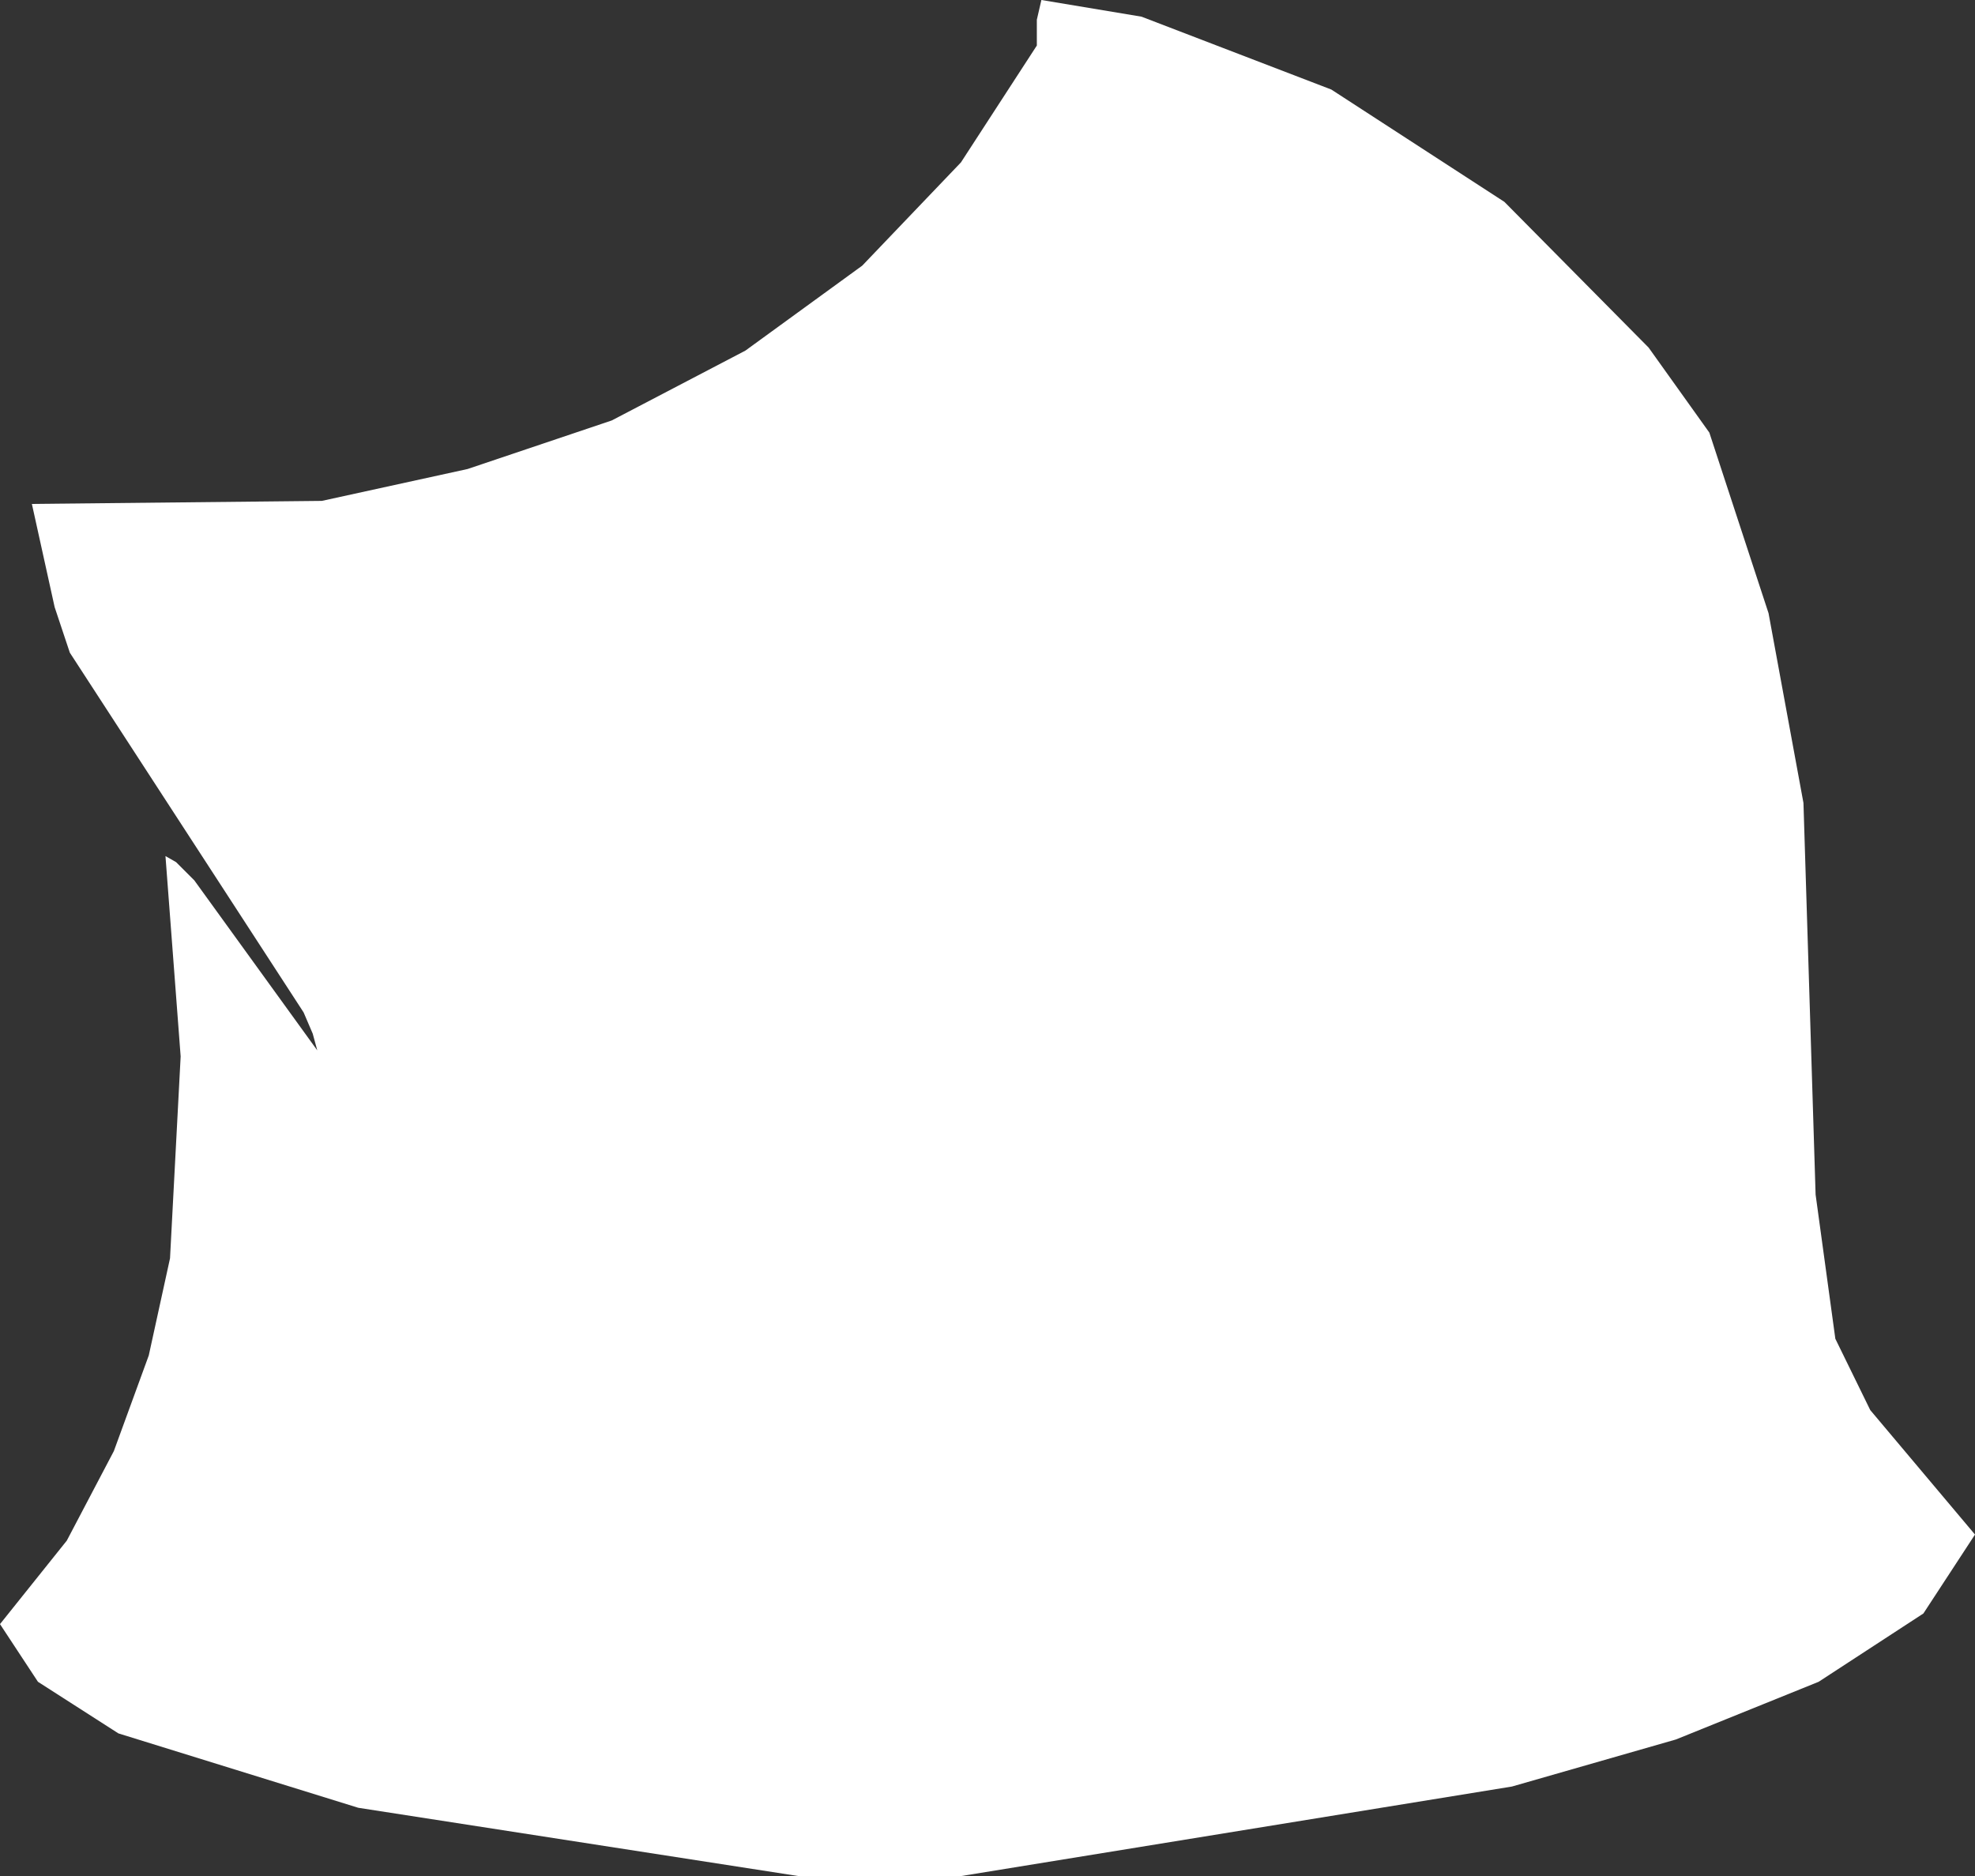 <?xml version="1.0" encoding="UTF-8" standalone="no"?>
<svg xmlns:xlink="http://www.w3.org/1999/xlink" height="61.8px" width="65.05px" xmlns="http://www.w3.org/2000/svg">
  <rect width="100%" height="100%" fill="#333333" stroke="none"/>
  <g transform="matrix(1.0, 0.0, 0.0, 1.0, 0.0, 0.0)">
    <path d="M20.15 13.85 L24.55 11.55 28.4 8.75 31.65 5.35 34.15 1.5 34.15 0.65 34.3 0.0 37.6 0.55 43.85 2.95 49.55 6.65 54.3 11.45 56.3 14.25 58.25 20.2 59.4 26.45 59.8 39.35 60.45 44.1 61.6 46.45 65.05 50.55 63.35 53.15 59.9 55.4 55.2 57.3 49.8 58.85 31.65 61.8 26.3 61.8 11.8 59.55 3.9 57.1 1.25 55.4 0.0 53.5 2.2 50.75 3.75 47.8 4.9 44.65 5.6 41.45 5.95 34.8 5.45 28.2 5.8 28.4 6.4 29.0 10.45 34.6 10.3 34.05 10.0 33.35 2.3 21.5 1.8 20.0 1.05 16.6 10.6 16.5 15.4 15.45 20.15 13.85" fill="#ffffff" fill-rule="evenodd" stroke="none"/>
  </g>
</svg>
